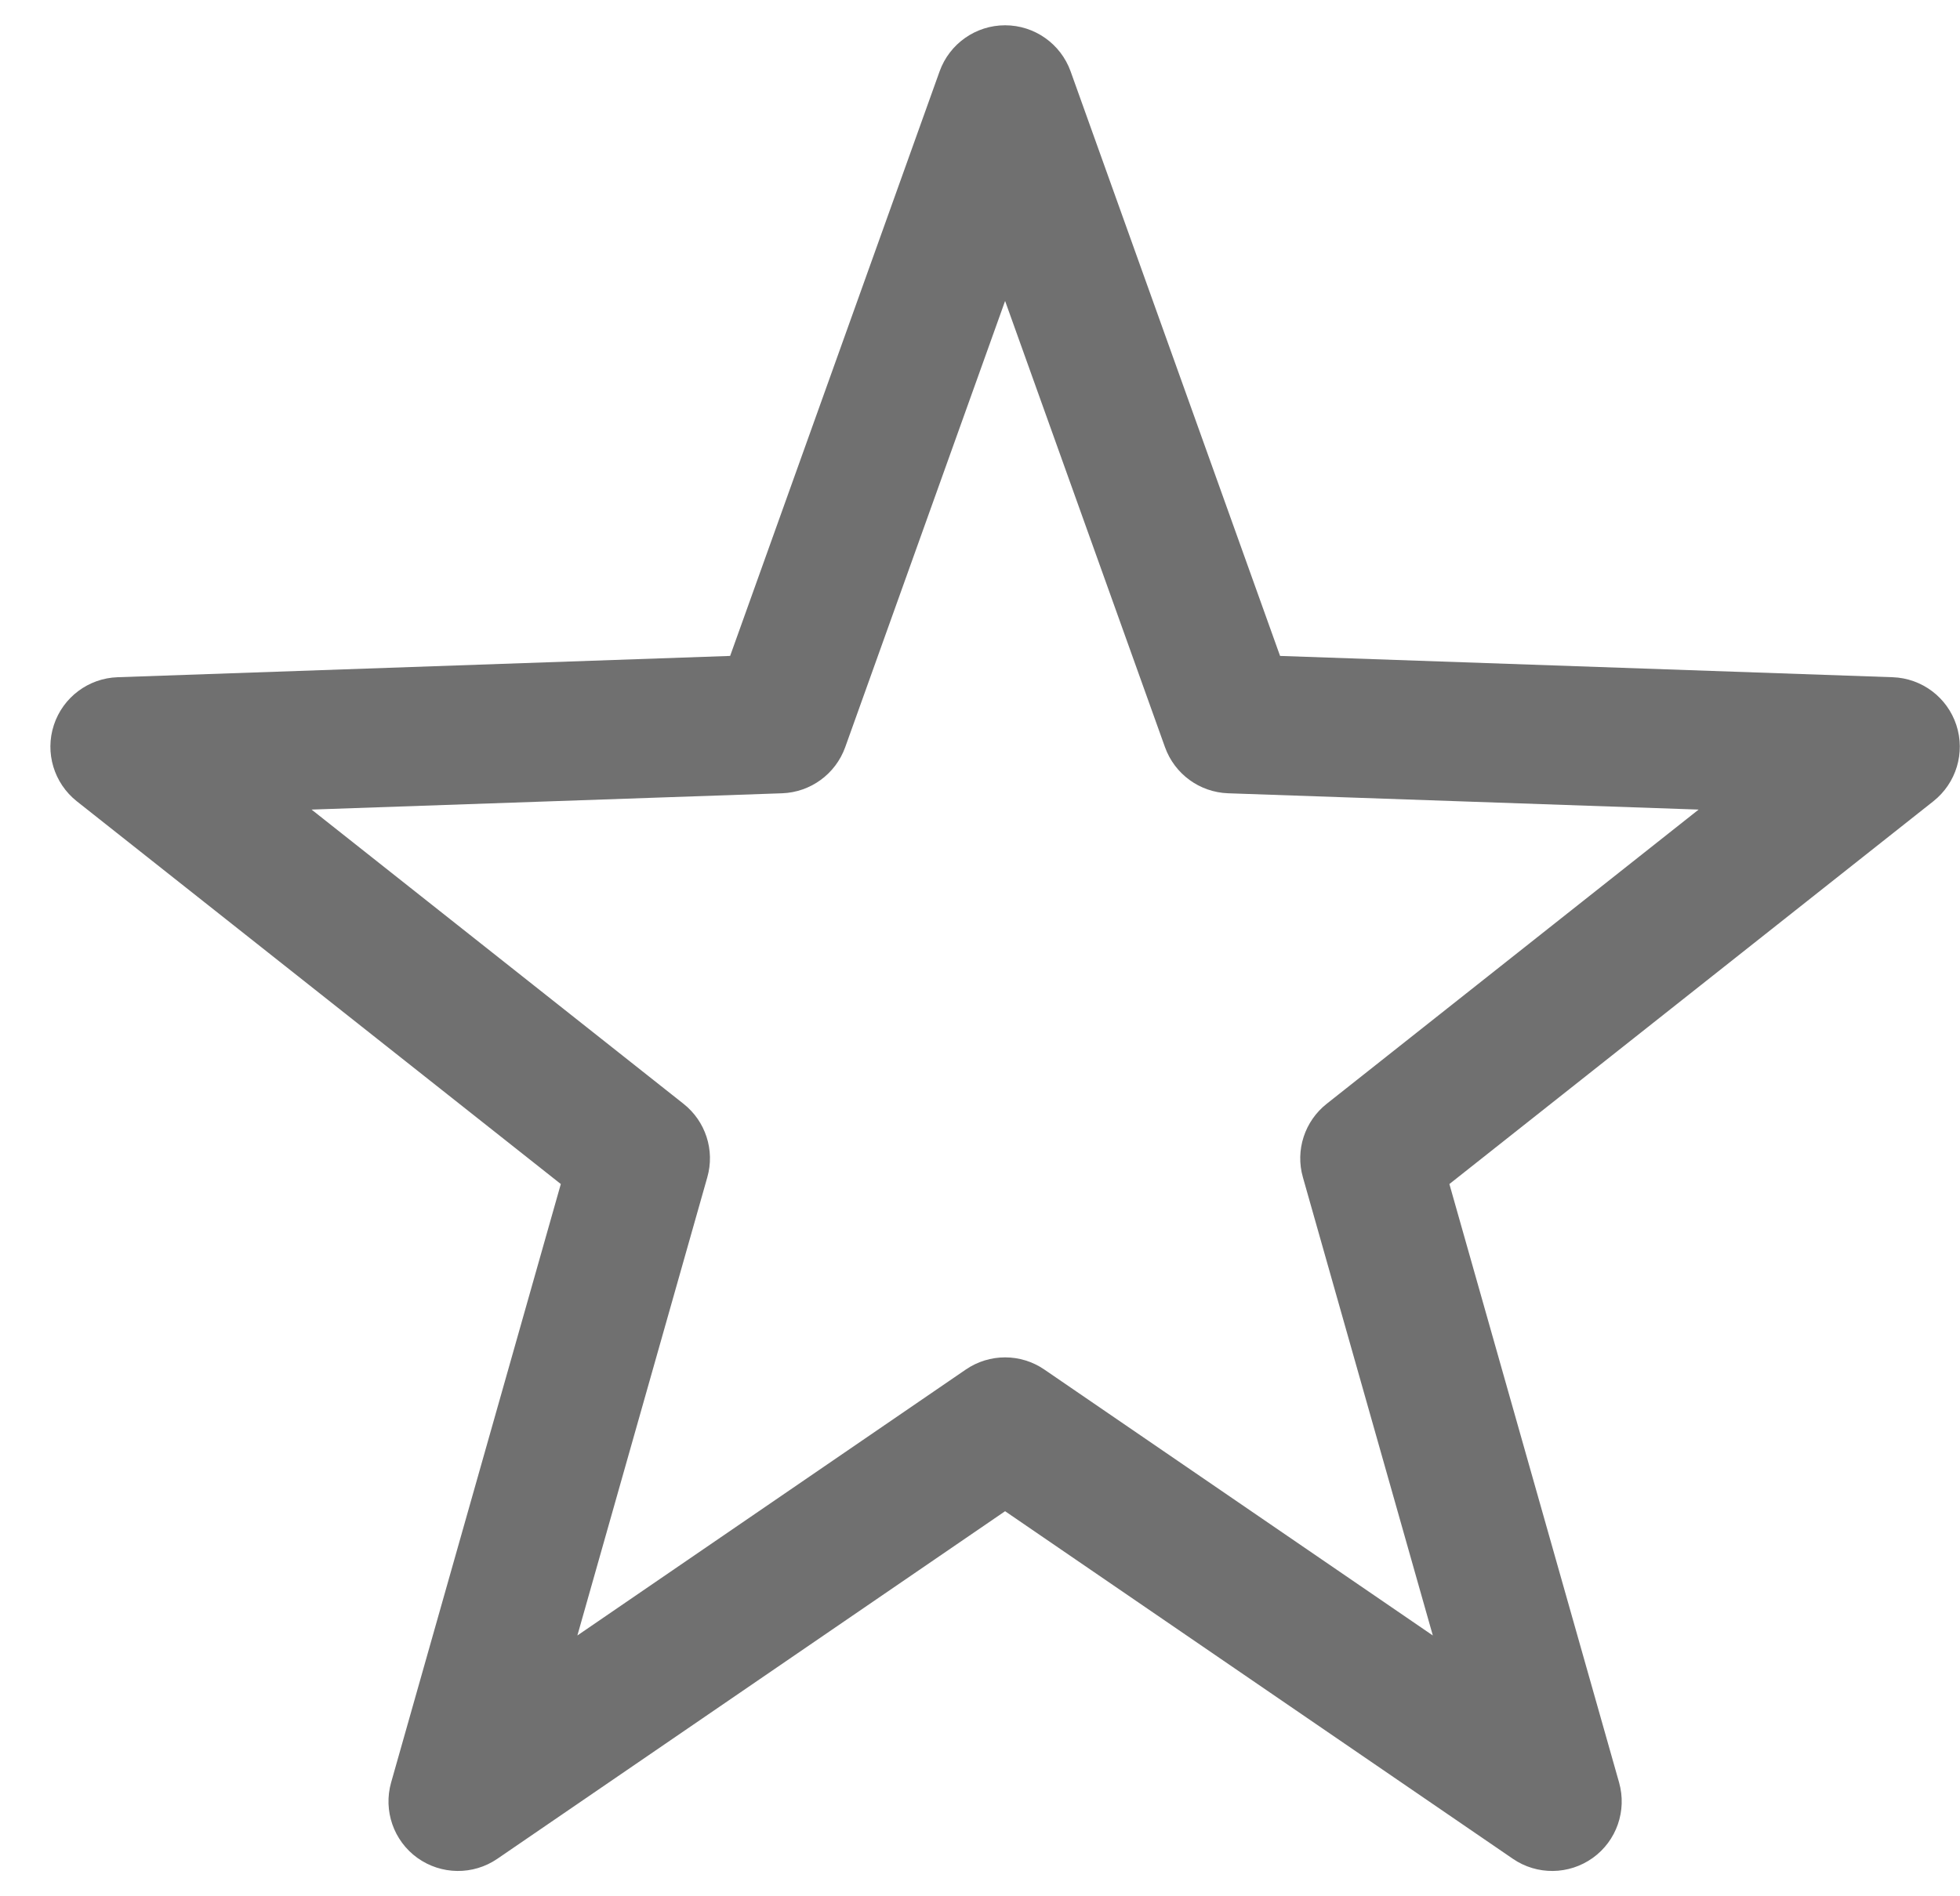 <svg width="31" height="30" viewBox="0 0 31 30" fill="none" xmlns="http://www.w3.org/2000/svg">
<path fill-rule="evenodd" clip-rule="evenodd" d="M15.897 0.4C16.361 0.4 16.776 0.692 16.933 1.129L20.246 10.377L29.935 10.714C30.396 10.73 30.798 11.032 30.942 11.47C31.086 11.908 30.941 12.389 30.579 12.676L22.924 18.732L25.608 28.2C25.734 28.646 25.568 29.123 25.192 29.393C24.815 29.663 24.31 29.669 23.928 29.407L15.897 23.908L7.866 29.407C7.484 29.669 6.979 29.663 6.602 29.393C6.226 29.123 6.06 28.646 6.186 28.2L8.87 18.732L1.214 12.676C0.853 12.389 0.708 11.908 0.852 11.47C0.996 11.032 1.398 10.73 1.859 10.714L11.548 10.377L14.861 1.129C15.018 0.692 15.432 0.4 15.897 0.4ZM15.897 4.761L13.368 11.821C13.216 12.245 12.82 12.534 12.37 12.55L4.928 12.808L10.811 17.463C11.16 17.739 11.309 18.198 11.187 18.625L9.132 25.874L15.275 21.667C15.65 21.41 16.144 21.41 16.518 21.667L22.662 25.874L20.607 18.625C20.485 18.198 20.634 17.739 20.983 17.463L26.866 12.808L19.424 12.55C18.973 12.534 18.578 12.245 18.426 11.821L15.897 4.761Z" fill="#111111" fill-opacity="0.6"/>
</svg>
